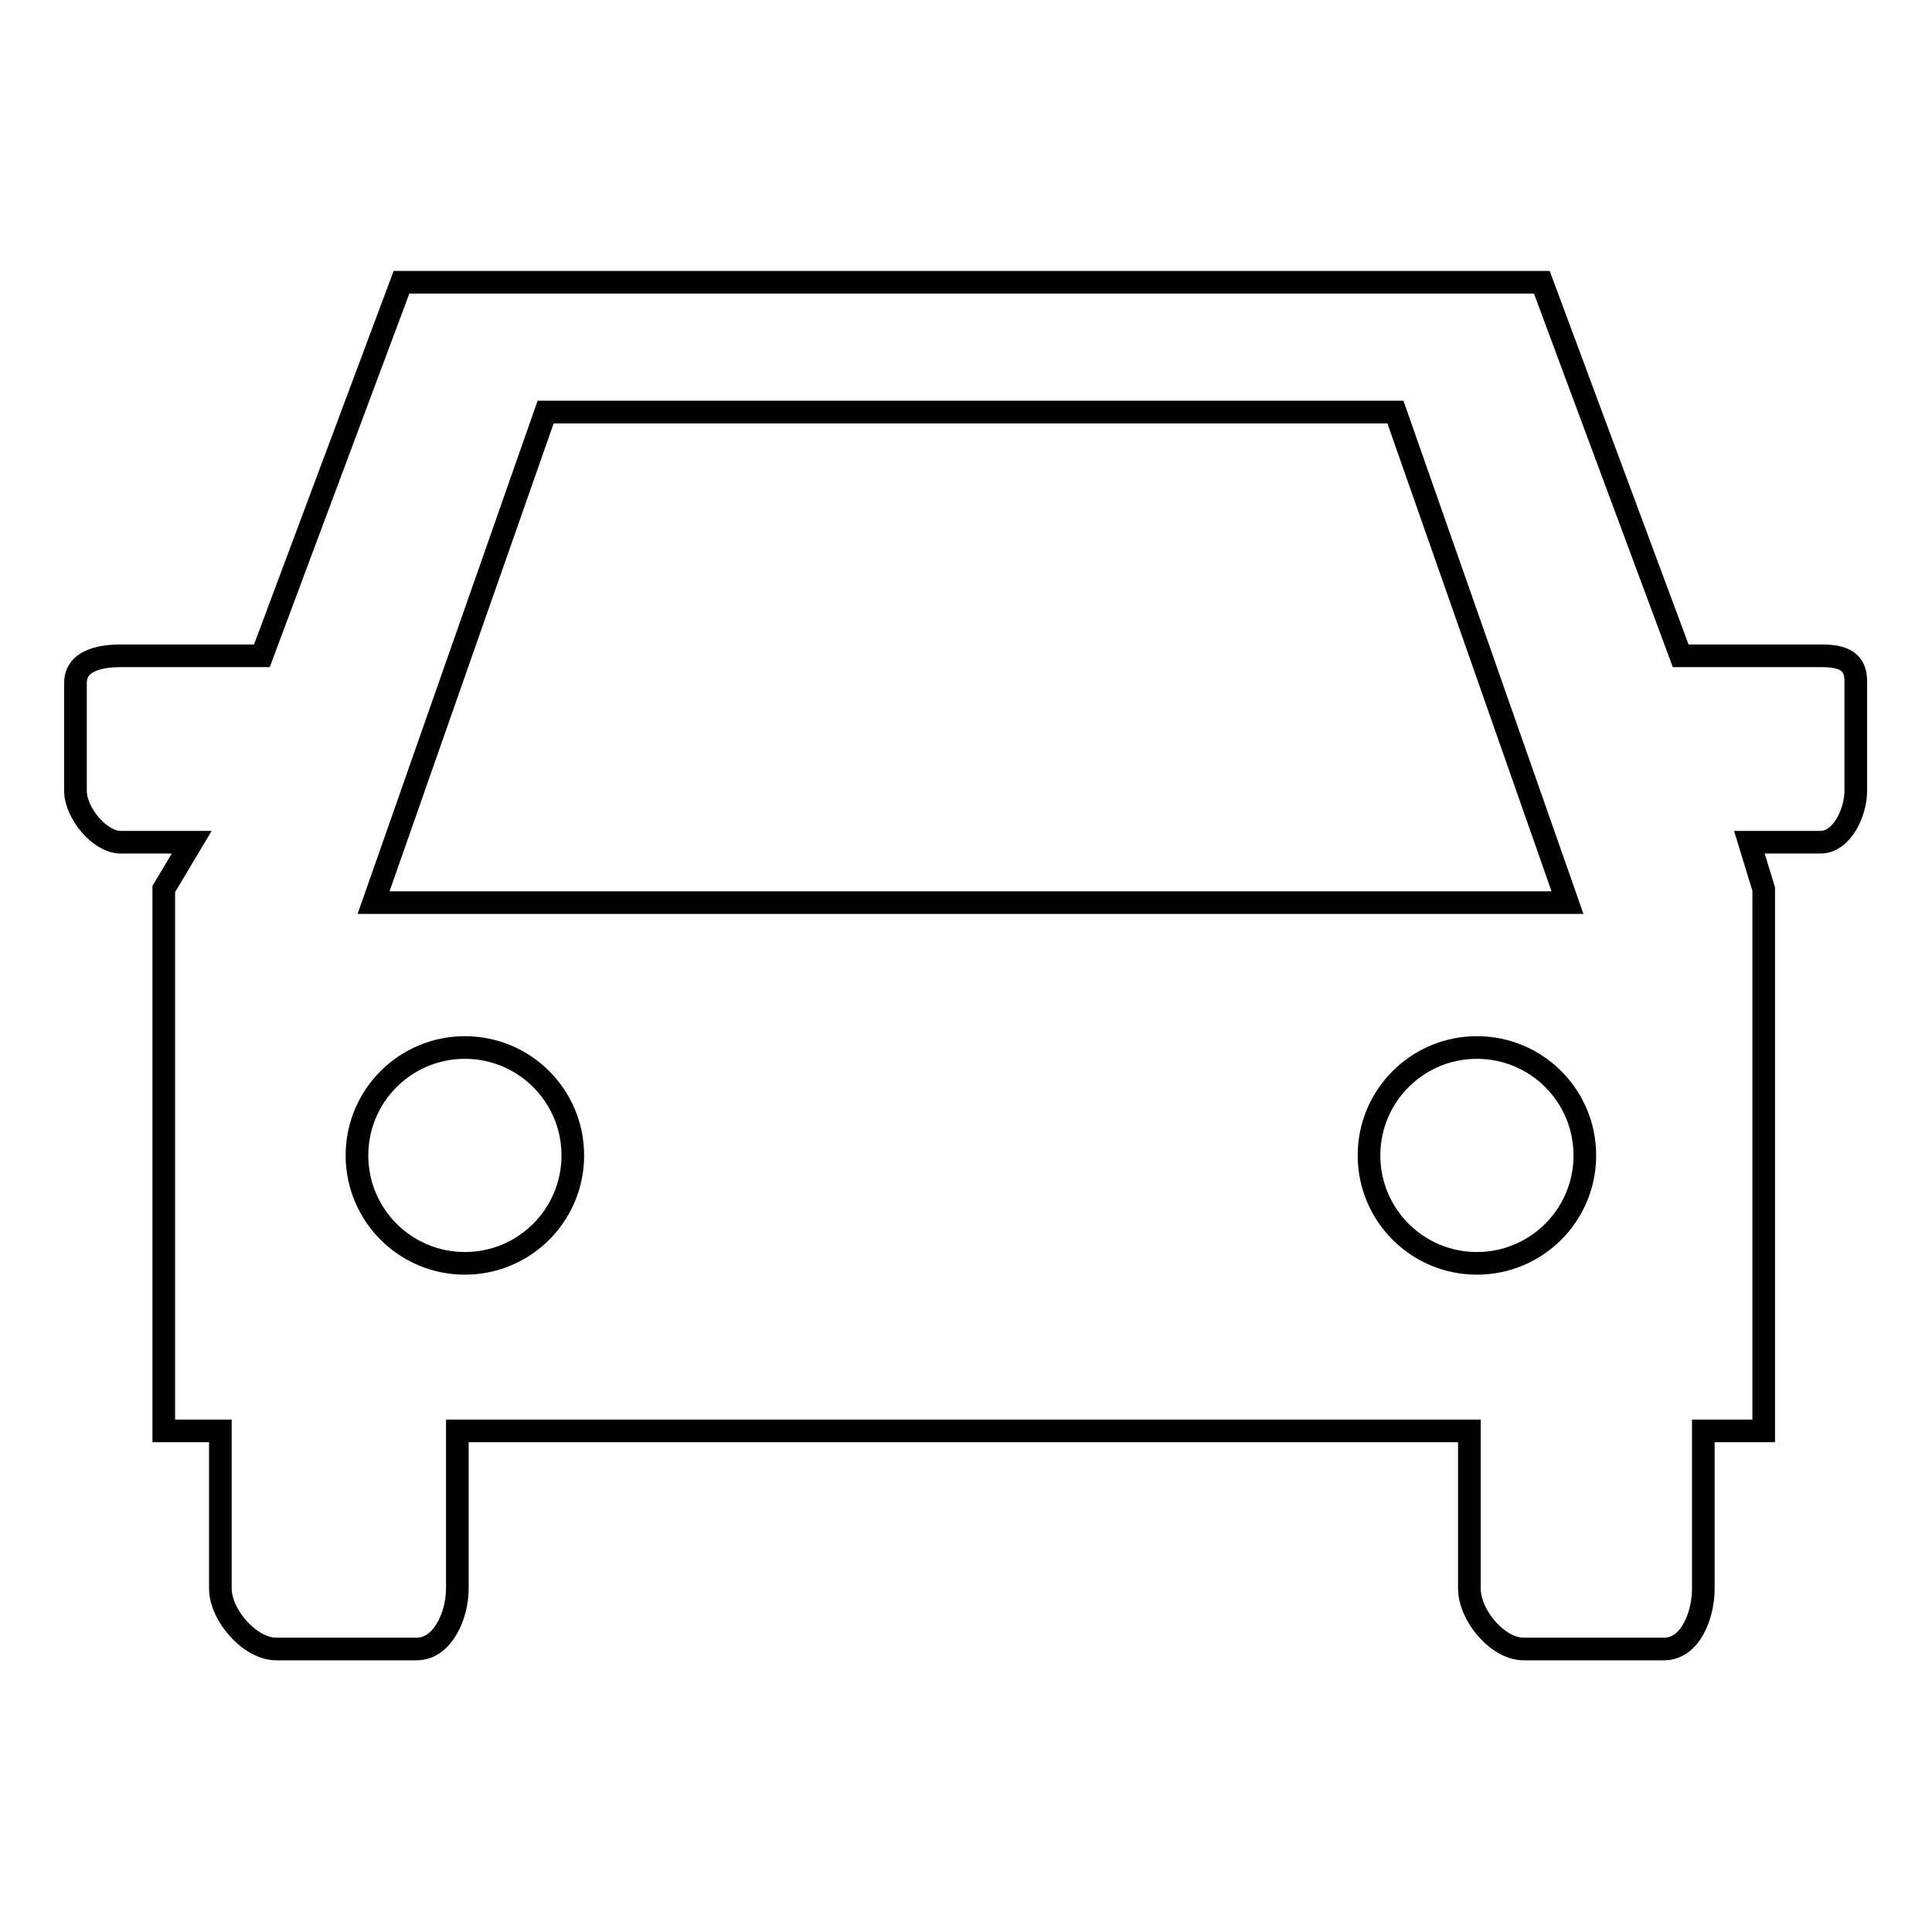 <?xml version="1.0" encoding="utf-8"?>
<!-- Svg Vector Icons : http://www.onlinewebfonts.com/icon -->
<!DOCTYPE svg PUBLIC "-//W3C//DTD SVG 1.1//EN" "http://www.w3.org/Graphics/SVG/1.1/DTD/svg11.dtd">
<svg version="1.1" xmlns="http://www.w3.org/2000/svg" xmlns:xlink="http://www.w3.org/1999/xlink" x="0px" y="0px" viewBox="0 0 256 256" enable-background="new 0 0 256 256" xml:space="preserve">
<g><g><path stroke-width="3" fill-opacity="0" stroke="#000000"  d="M241.4,86.9h-18.7l-18.4-49.5H53.2L34.7,86.9H16c-2.9,0-6,0.7-6,3.6v14.3c0,2.9,3.2,6.8,6,6.8h9.4l-3.7,6.2v71.8h7.5v20.9c0,3.5,3.9,8,7.4,8h18.6c3.5,0,5.4-4.5,5.4-8v-20.9h134.1v20.9c0,3.5,3.7,8,7.2,8h18.6c3.5,0,5.2-4.5,5.2-8v-20.9h8v-71.8l-1.9-6.2h9.4c2.9,0,4.7-4,4.7-6.8V90.5C246,87.6,244.2,86.9,241.4,86.9z M72.3,54.6h112.6l22.8,65H49.5L72.3,54.6z M61.6,167.4c-7.9,0-14.3-6.4-14.3-14.3s6.4-14.3,14.3-14.3c7.9,0,14.3,6.4,14.3,14.3S69.5,167.4,61.6,167.4z M195.7,167.4c-7.9,0-14.3-6.4-14.3-14.3s6.4-14.3,14.3-14.3c7.9,0,14.3,6.4,14.3,14.3S203.6,167.4,195.7,167.4z"/></g></g>
</svg>